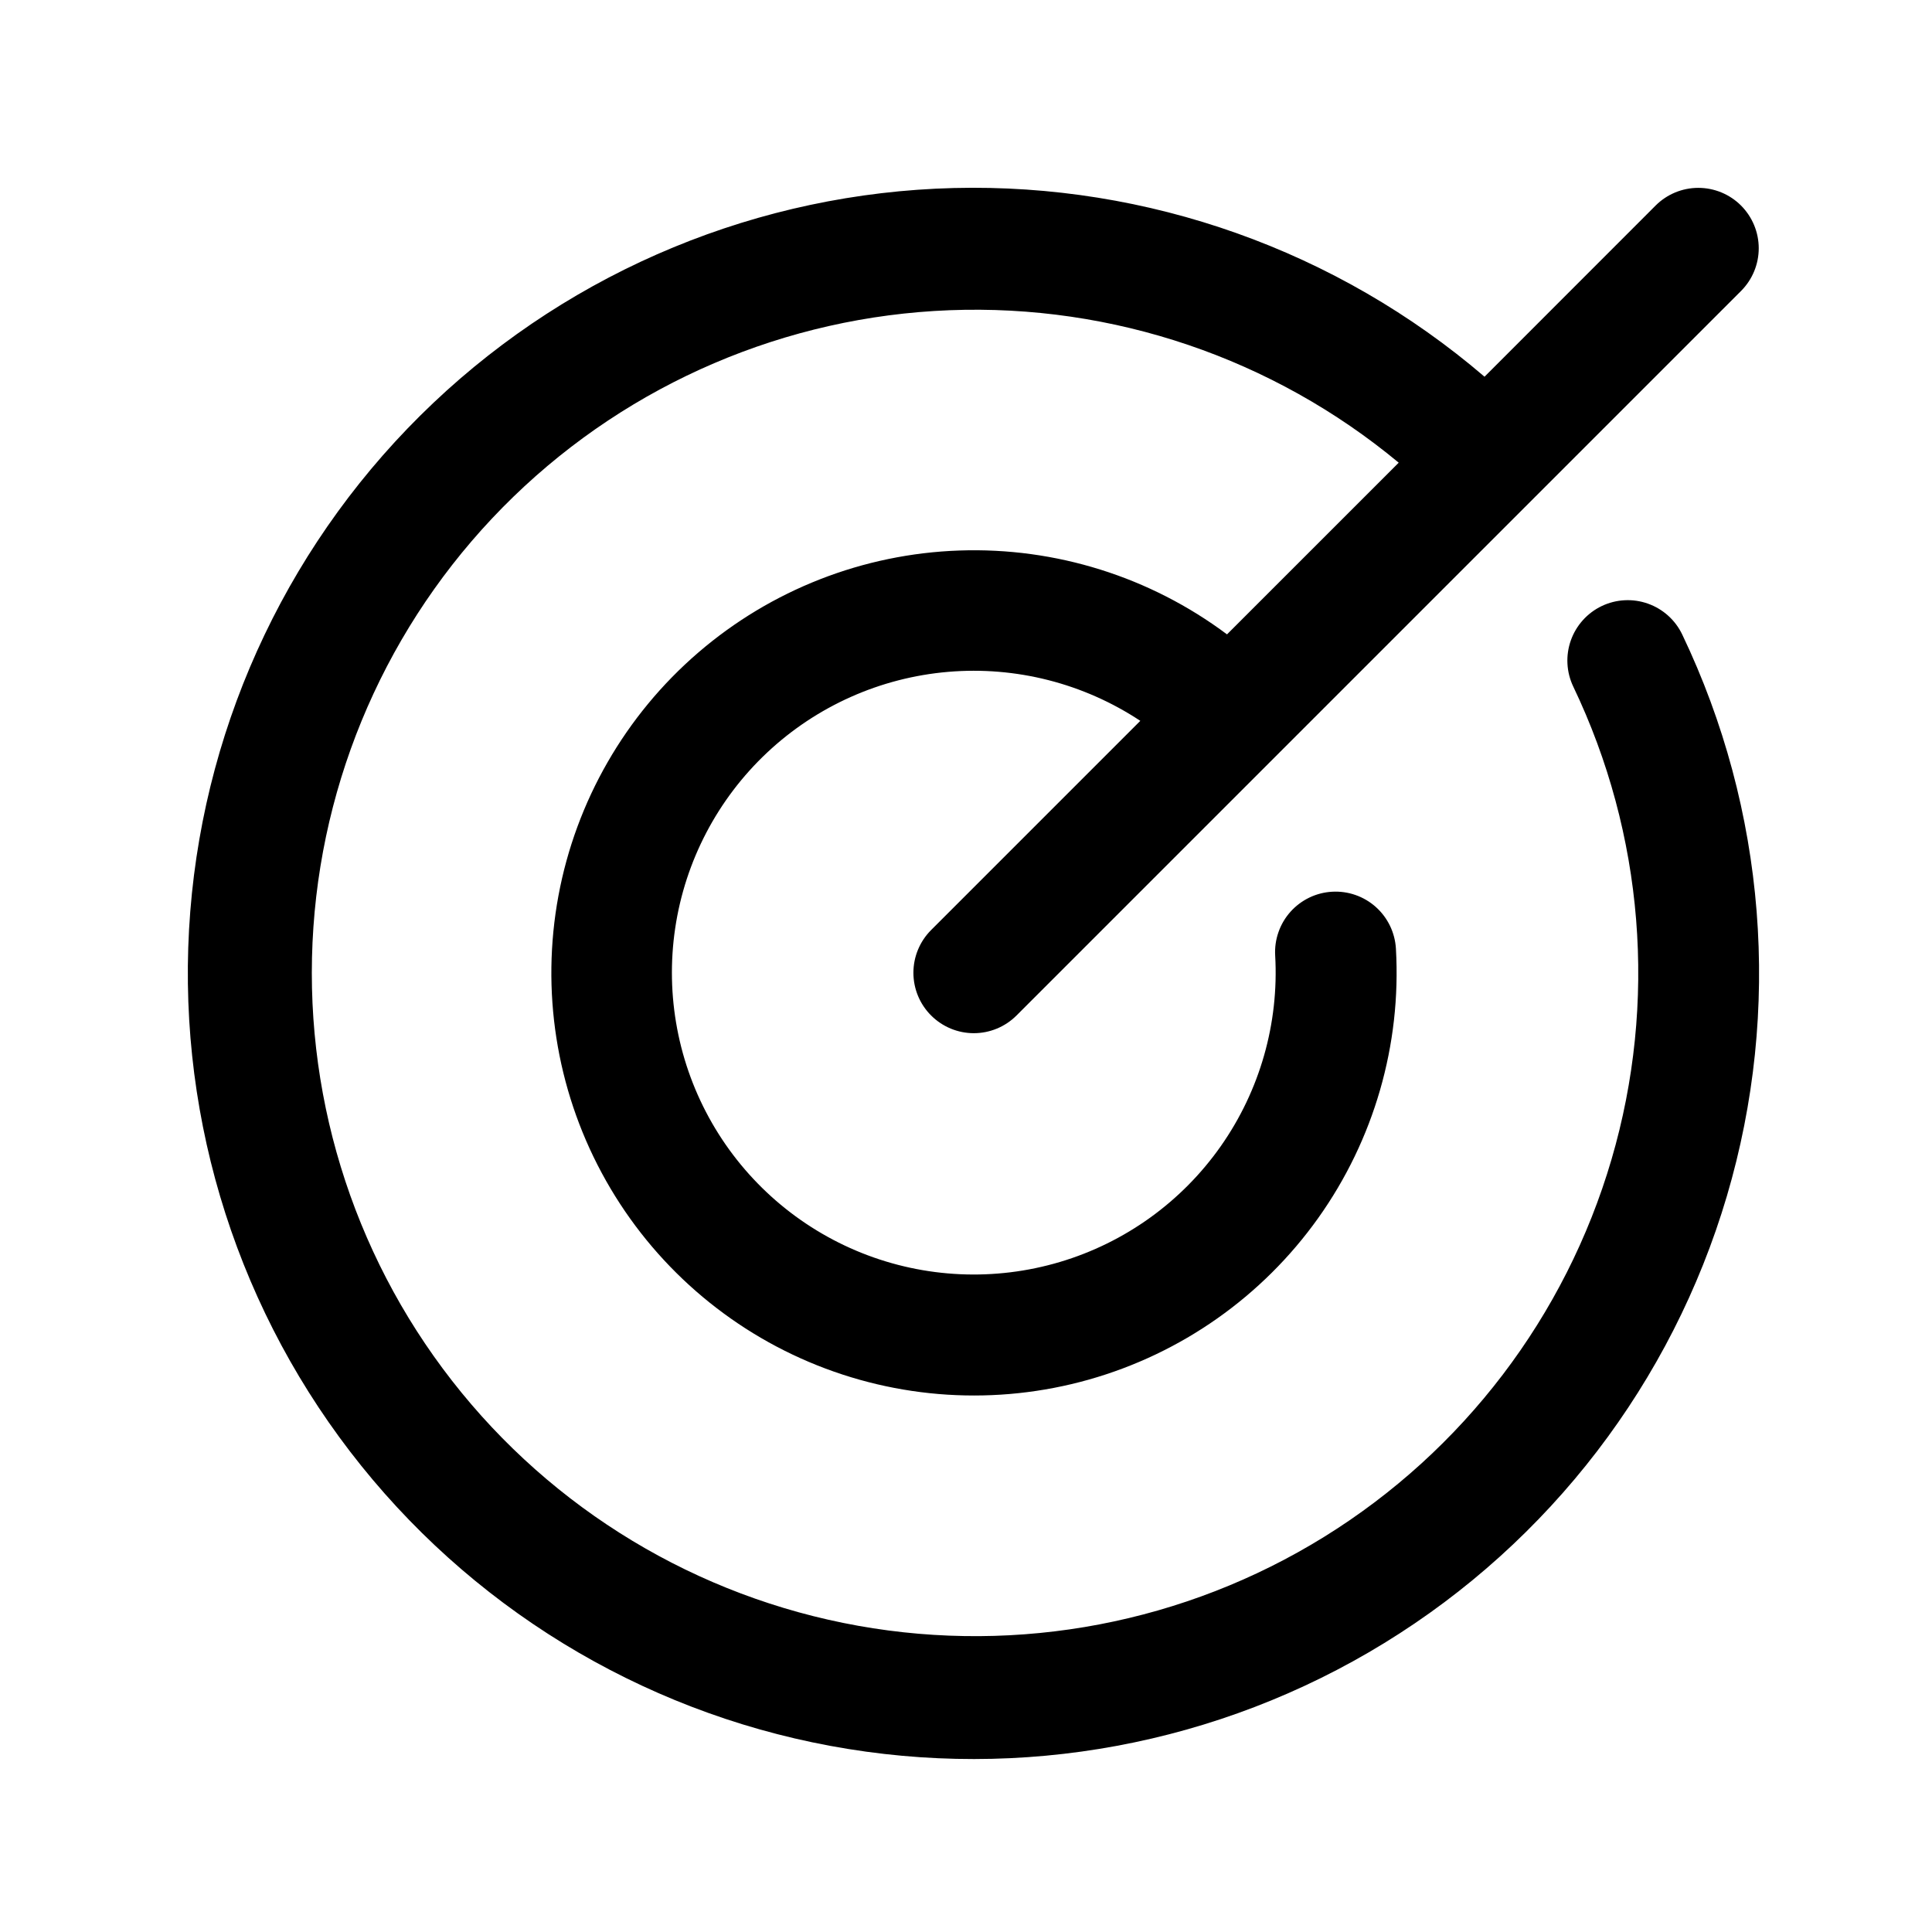 <svg width="72" height="72" viewBox="0 0 72 72" fill="none" xmlns="http://www.w3.org/2000/svg">
<path d="M62.692 23.647C65.814 30.177 66.407 37.632 64.356 44.573C62.305 51.515 57.755 57.45 51.585 61.234C45.415 65.019 38.062 66.383 30.945 65.064C23.828 63.746 17.451 59.838 13.046 54.094C8.641 48.351 6.52 41.18 7.091 33.964C7.663 26.749 10.887 20.001 16.141 15.023C21.396 10.044 28.308 7.189 35.544 7.007C42.779 6.826 49.826 9.331 55.324 14.039L61.7 7.66C62.122 7.238 62.694 7.001 63.291 7.001C63.888 7.001 64.461 7.238 64.883 7.66C65.305 8.083 65.543 8.655 65.543 9.252C65.543 9.849 65.305 10.422 64.883 10.844L37.883 37.844C37.461 38.266 36.888 38.504 36.291 38.504C35.694 38.504 35.122 38.266 34.7 37.844C34.277 37.422 34.04 36.849 34.04 36.252C34.04 35.655 34.277 35.083 34.7 34.66L42.496 26.864C40.383 25.467 37.86 24.823 35.336 25.038C32.812 25.253 30.434 26.313 28.588 28.047C26.741 29.782 25.534 32.088 25.162 34.594C24.79 37.1 25.274 39.658 26.536 41.854C27.799 44.05 29.765 45.756 32.118 46.696C34.47 47.635 37.071 47.753 39.499 47.03C41.927 46.308 44.04 44.787 45.496 42.714C46.952 40.641 47.666 38.137 47.522 35.608C47.505 35.313 47.547 35.017 47.645 34.738C47.742 34.458 47.894 34.201 48.091 33.98C48.288 33.76 48.527 33.58 48.794 33.451C49.06 33.323 49.35 33.248 49.645 33.232C50.242 33.198 50.828 33.403 51.273 33.801C51.494 33.998 51.673 34.237 51.802 34.504C51.93 34.77 52.005 35.06 52.022 35.355C52.227 38.935 51.204 42.477 49.123 45.397C47.042 48.317 44.027 50.44 40.577 51.414C37.126 52.388 33.446 52.156 30.145 50.755C26.845 49.355 24.121 46.87 22.424 43.711C20.726 40.553 20.158 36.91 20.811 33.384C21.465 29.859 23.302 26.662 26.019 24.322C28.736 21.982 32.17 20.639 35.754 20.516C39.337 20.392 42.855 21.494 45.727 23.641L52.126 17.243C47.437 13.35 41.475 11.326 35.385 11.561C29.295 11.796 23.506 14.273 19.131 18.515C14.756 22.758 12.102 28.467 11.68 34.547C11.258 40.627 13.097 46.649 16.845 51.455C20.591 56.262 25.982 59.514 31.981 60.588C37.98 61.662 44.165 60.482 49.347 57.274C54.529 54.066 58.343 49.057 60.056 43.209C61.77 37.36 61.262 31.084 58.631 25.587C58.374 25.049 58.341 24.43 58.54 23.867C58.739 23.305 59.153 22.844 59.691 22.586C60.23 22.329 60.849 22.296 61.411 22.495C61.974 22.694 62.435 23.108 62.692 23.647Z" fill="black"></path>
</svg>
